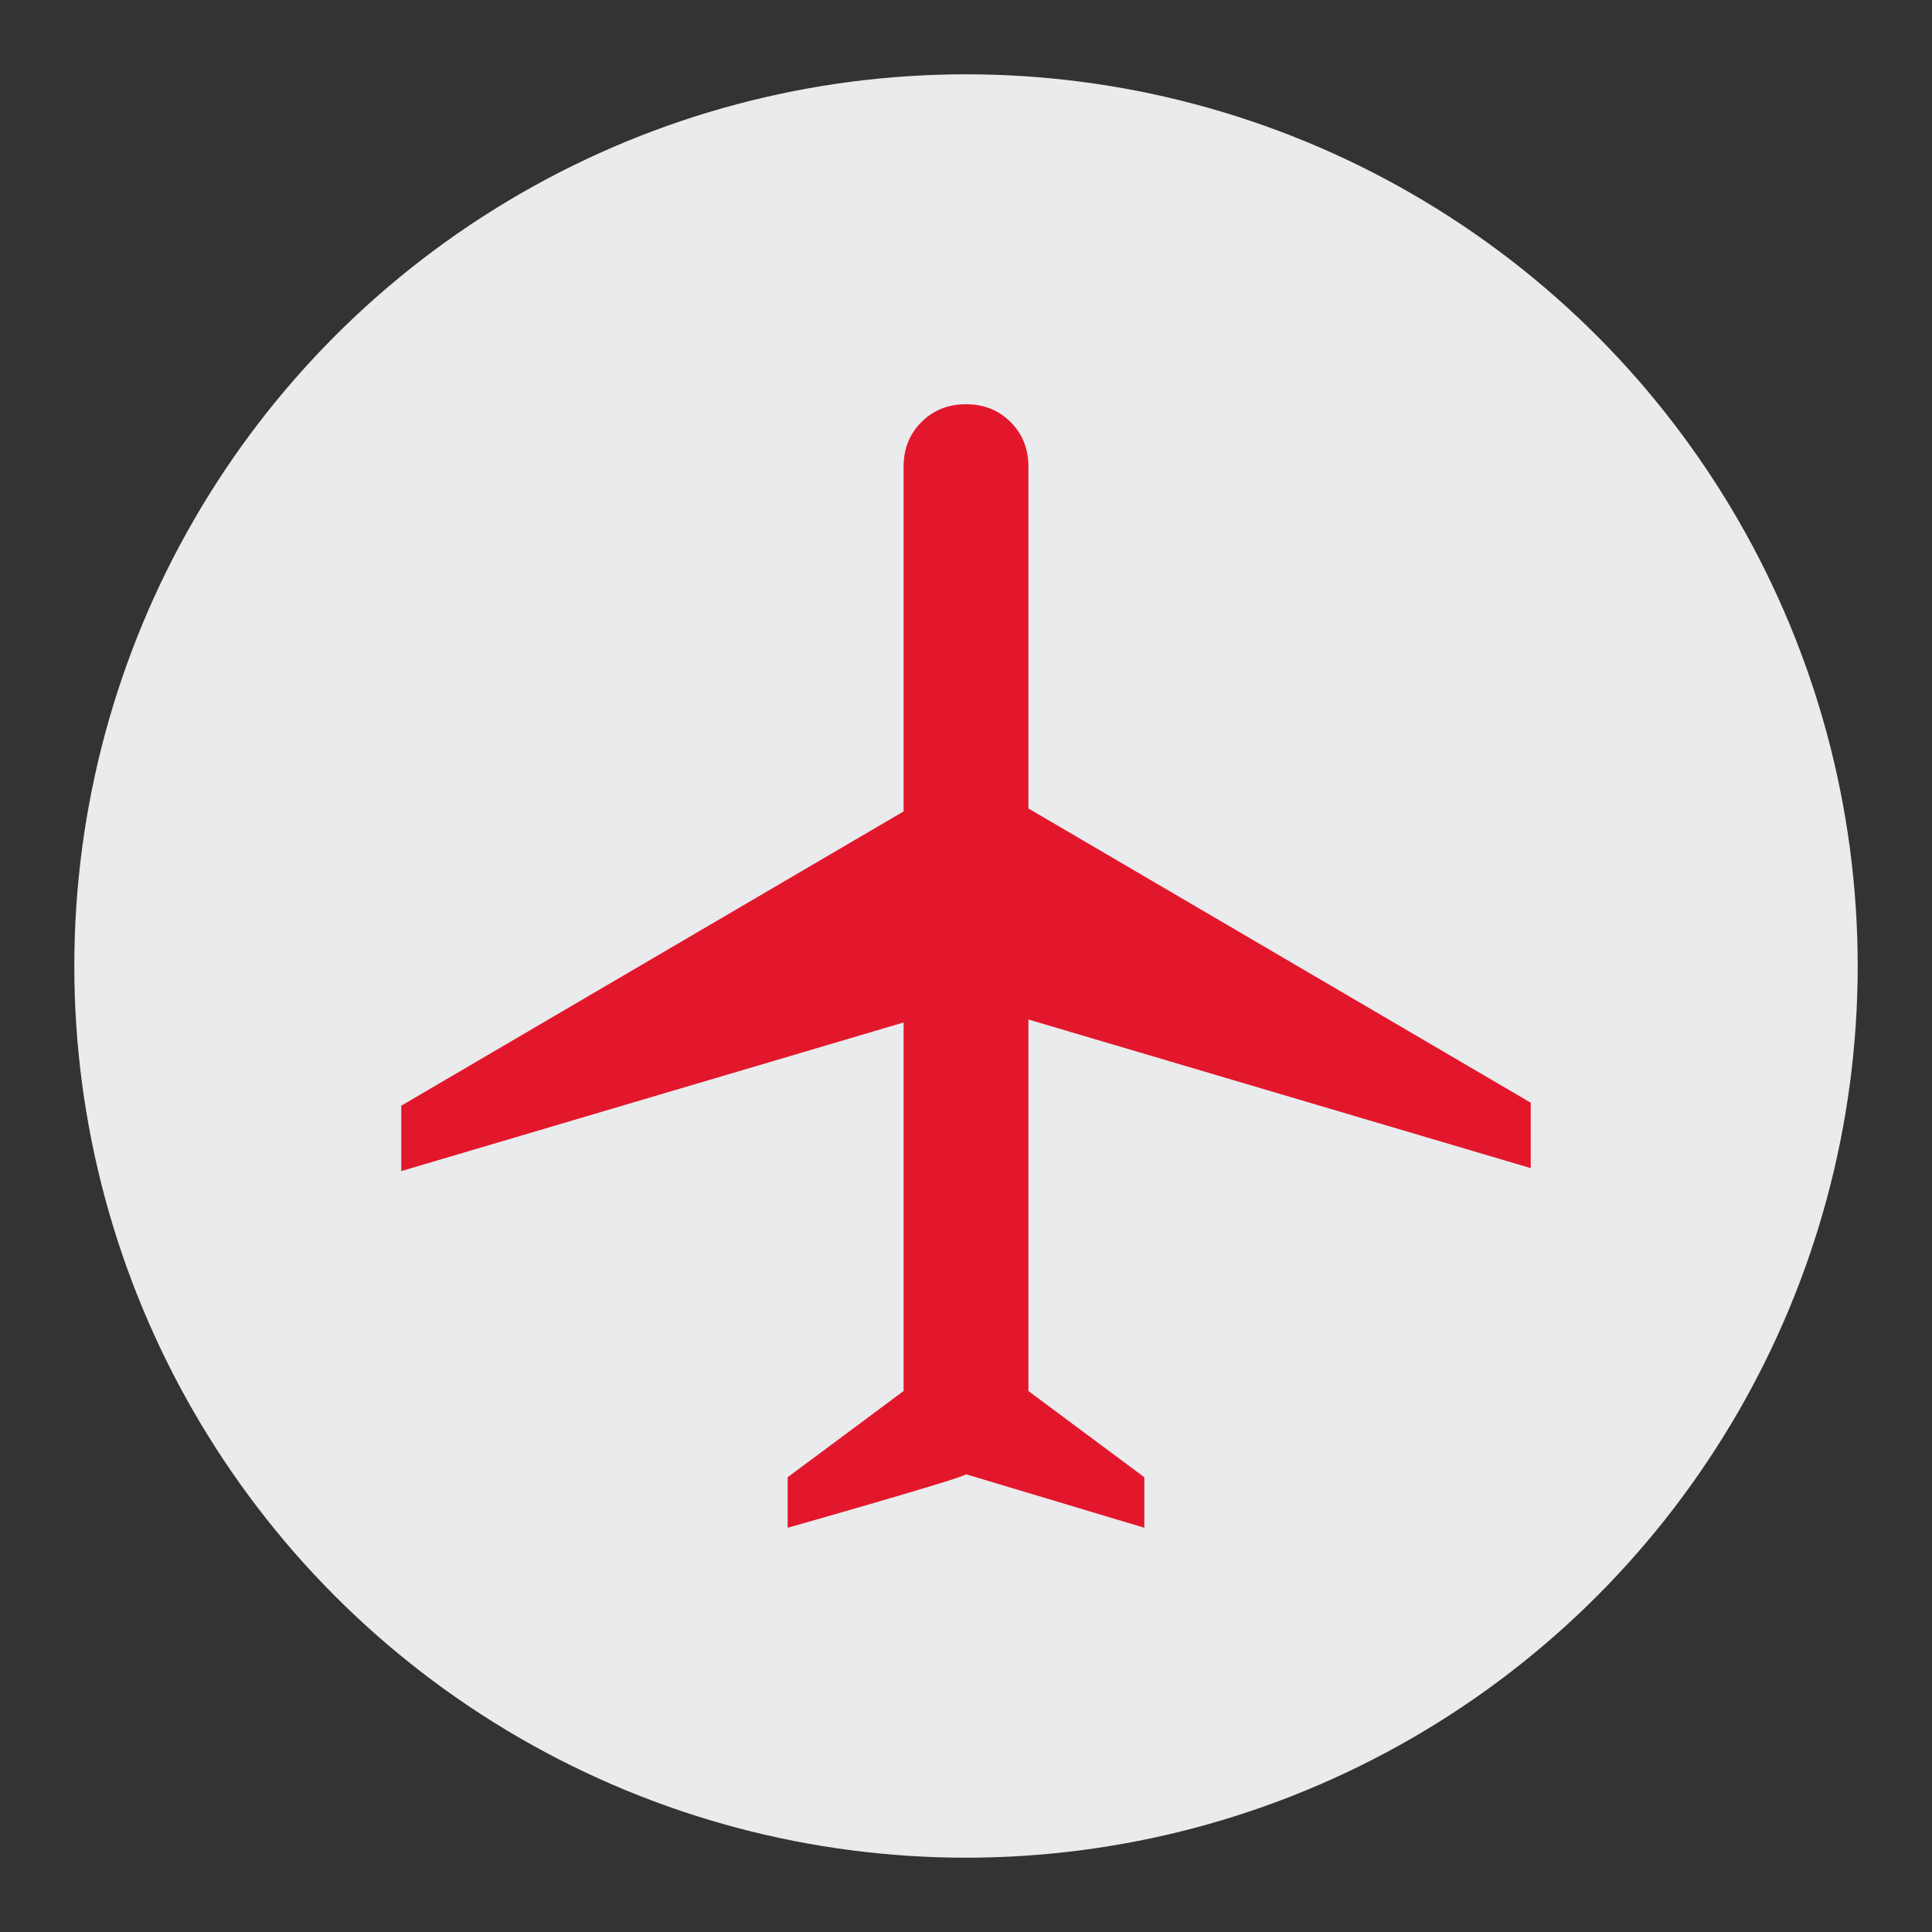 <?xml version="1.0" encoding="UTF-8"?>
<!-- Generator: Adobe Illustrator 24.0.0, SVG Export Plug-In . SVG Version: 6.00 Build 0)  -->
<svg xmlns="http://www.w3.org/2000/svg" xmlns:xlink="http://www.w3.org/1999/xlink" version="1.1" id="Layer_1" x="0px" y="0px" viewBox="0 0 65 65" style="enable-background:new 0 0 65 65;" xml:space="preserve">
<rect x="0" y="0" width="65" height="65" fill="#333333" stroke="none"/>
<style type="text/css">
	.st0{fill:#E9EBED;}
	.st1{fill:#E3172C;}
</style>
<circle class="st0" cx="32.5" cy="32.5" r="30"></circle>
<path class="st1" d="M26.5,51.4v-1.7l3.9-2.9V34.4l-16.9,5v-2.2l16.9-9.9V15.7c0-0.6,0.2-1.1,0.6-1.5c0.4-0.4,0.9-0.6,1.5-0.6  c0.6,0,1.1,0.2,1.5,0.6c0.4,0.4,0.6,0.9,0.6,1.5v11.5l16.9,9.9v2.2l-16.9-5v12.5l3.9,2.9v1.7l-6-1.8C32.5,49.7,26.5,51.4,26.5,51.4z  "></path>
</svg>
